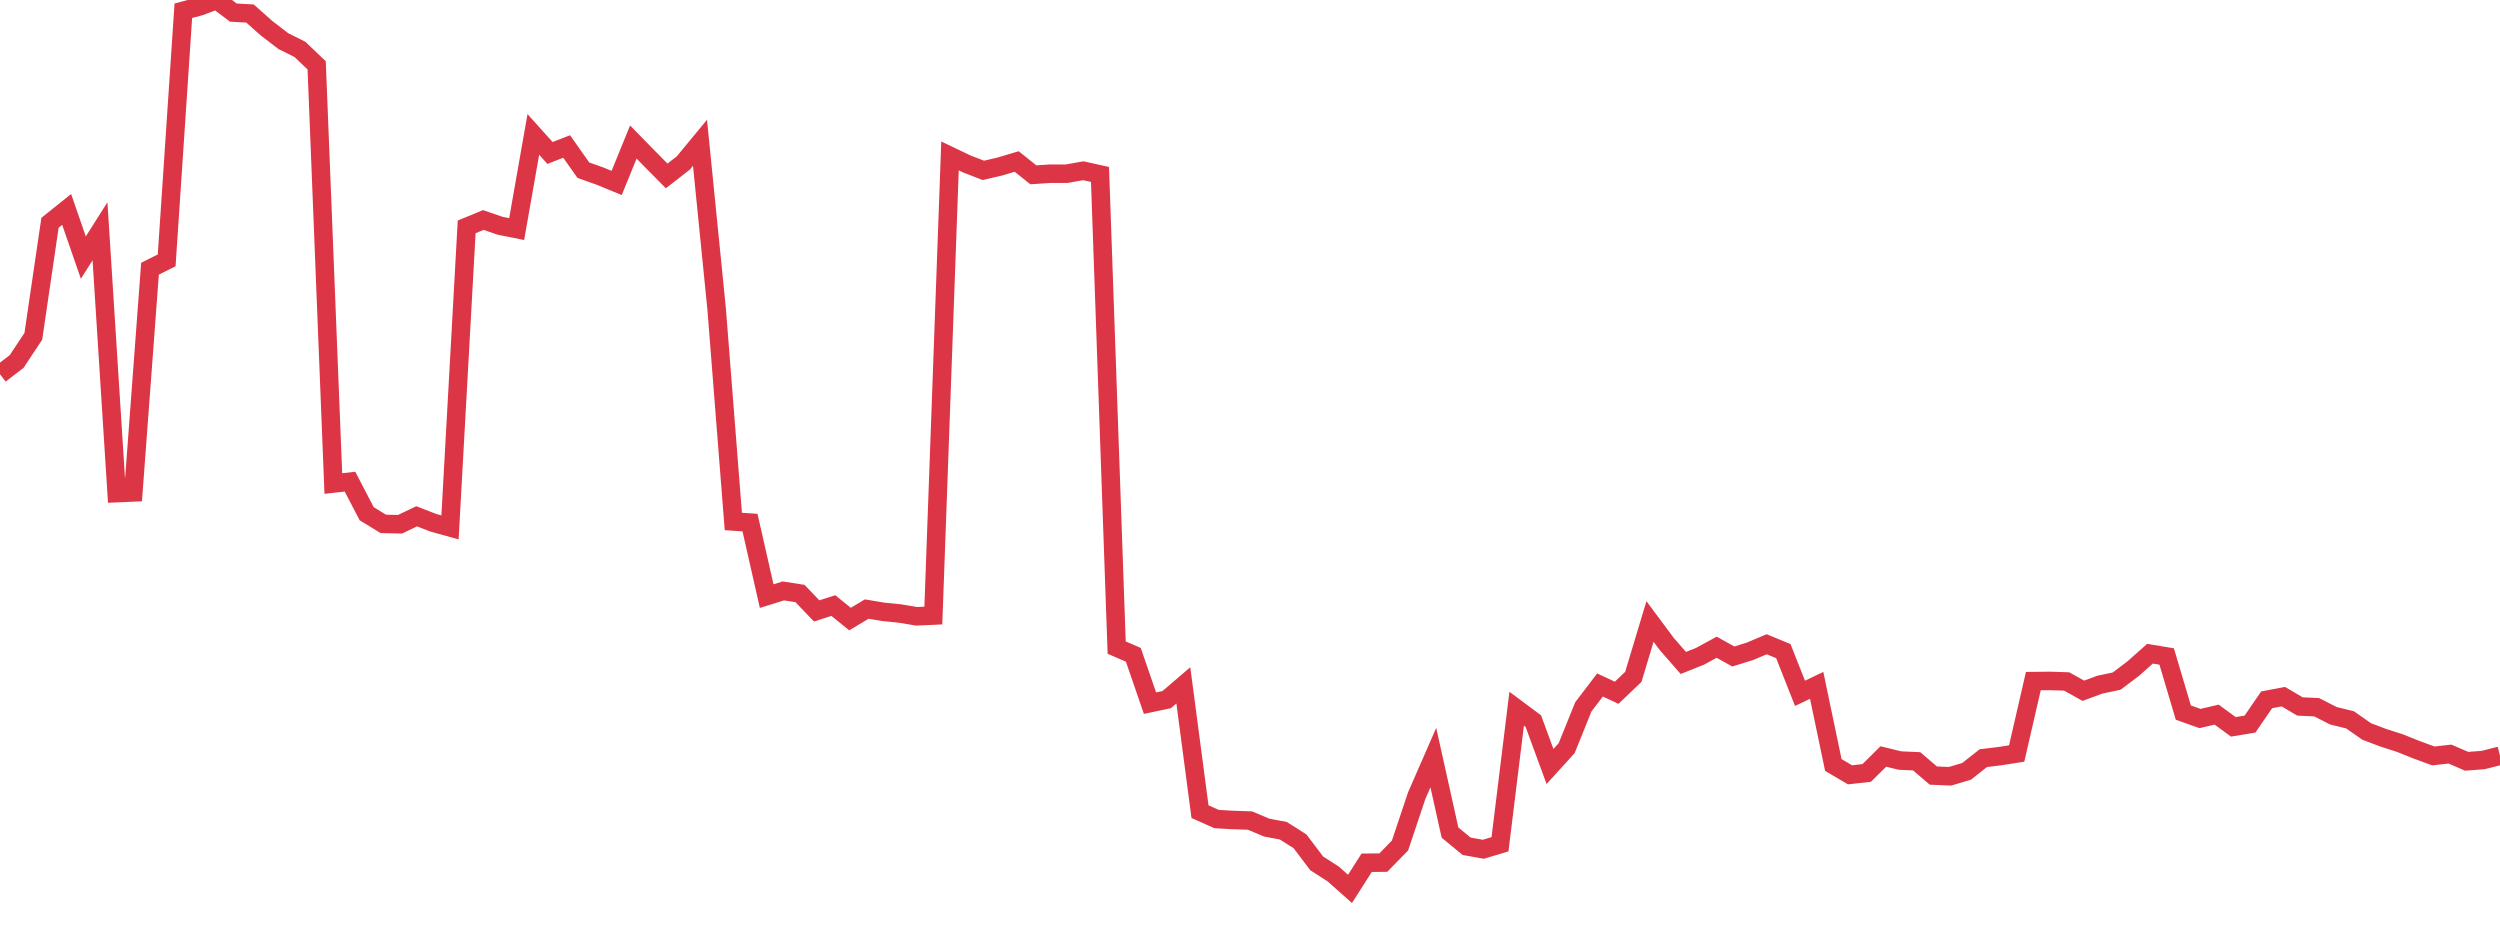 <?xml version="1.0" standalone="no"?>
<!DOCTYPE svg PUBLIC "-//W3C//DTD SVG 1.1//EN" "http://www.w3.org/Graphics/SVG/1.1/DTD/svg11.dtd">
<svg width="135" height="50" viewBox="0 0 135 50" preserveAspectRatio="none" class="sparkline" xmlns="http://www.w3.org/2000/svg"
xmlns:xlink="http://www.w3.org/1999/xlink"><path  class="sparkline--line" d="M 0 20.21 L 0 20.21 L 0.9 19.52 L 1.8 18.16 L 2.7 12.03 L 3.6 11.31 L 4.5 13.91 L 5.4 12.49 L 6.3 26.63 L 7.2 26.59 L 8.1 14.51 L 9 14.06 L 9.9 0.58 L 10.8 0.34 L 11.7 0 L 12.6 0.68 L 13.5 0.73 L 14.4 1.53 L 15.3 2.22 L 16.2 2.67 L 17.1 3.53 L 18 26.11 L 18.9 26.01 L 19.8 27.74 L 20.7 28.29 L 21.6 28.31 L 22.5 27.88 L 23.4 28.23 L 24.3 28.48 L 25.2 12.25 L 26.1 11.88 L 27 12.19 L 27.9 12.37 L 28.8 7.26 L 29.7 8.26 L 30.6 7.91 L 31.5 9.19 L 32.4 9.51 L 33.3 9.88 L 34.2 7.67 L 35.1 8.59 L 36 9.5 L 36.9 8.8 L 37.8 7.71 L 38.7 16.7 L 39.6 28.16 L 40.5 28.22 L 41.4 32.19 L 42.3 31.91 L 43.2 32.05 L 44.1 32.99 L 45 32.7 L 45.9 33.43 L 46.8 32.89 L 47.7 33.04 L 48.6 33.13 L 49.5 33.28 L 50.4 33.24 L 51.3 8.42 L 52.2 8.85 L 53.1 9.2 L 54 8.99 L 54.9 8.72 L 55.8 9.44 L 56.7 9.38 L 57.6 9.38 L 58.5 9.22 L 59.4 9.42 L 60.3 34.97 L 61.2 35.36 L 62.1 37.97 L 63 37.78 L 63.9 37.01 L 64.8 43.83 L 65.7 44.23 L 66.6 44.28 L 67.5 44.31 L 68.4 44.69 L 69.3 44.86 L 70.2 45.43 L 71.1 46.62 L 72 47.2 L 72.9 48 L 73.8 46.59 L 74.7 46.58 L 75.6 45.66 L 76.5 42.97 L 77.4 40.91 L 78.3 44.96 L 79.2 45.7 L 80.1 45.86 L 81 45.59 L 81.9 38.27 L 82.8 38.94 L 83.7 41.39 L 84.6 40.4 L 85.5 38.17 L 86.4 36.99 L 87.3 37.41 L 88.2 36.55 L 89.1 33.56 L 90 34.77 L 90.9 35.8 L 91.8 35.44 L 92.7 34.95 L 93.6 35.45 L 94.5 35.17 L 95.4 34.79 L 96.3 35.16 L 97.2 37.44 L 98.1 37.01 L 99 41.31 L 99.9 41.84 L 100.8 41.74 L 101.7 40.85 L 102.6 41.07 L 103.5 41.11 L 104.4 41.88 L 105.3 41.92 L 106.2 41.65 L 107.1 40.94 L 108 40.83 L 108.9 40.69 L 109.8 36.78 L 110.7 36.77 L 111.6 36.8 L 112.5 37.3 L 113.4 36.97 L 114.3 36.78 L 115.2 36.1 L 116.1 35.3 L 117 35.45 L 117.9 38.48 L 118.8 38.8 L 119.7 38.59 L 120.6 39.25 L 121.5 39.1 L 122.4 37.79 L 123.3 37.62 L 124.2 38.15 L 125.1 38.19 L 126 38.65 L 126.9 38.87 L 127.8 39.5 L 128.7 39.84 L 129.6 40.13 L 130.5 40.49 L 131.4 40.82 L 132.3 40.72 L 133.2 41.11 L 134.1 41.04 L 135 40.81" fill="none" stroke-width="1" stroke="#dc3545"></path></svg>
